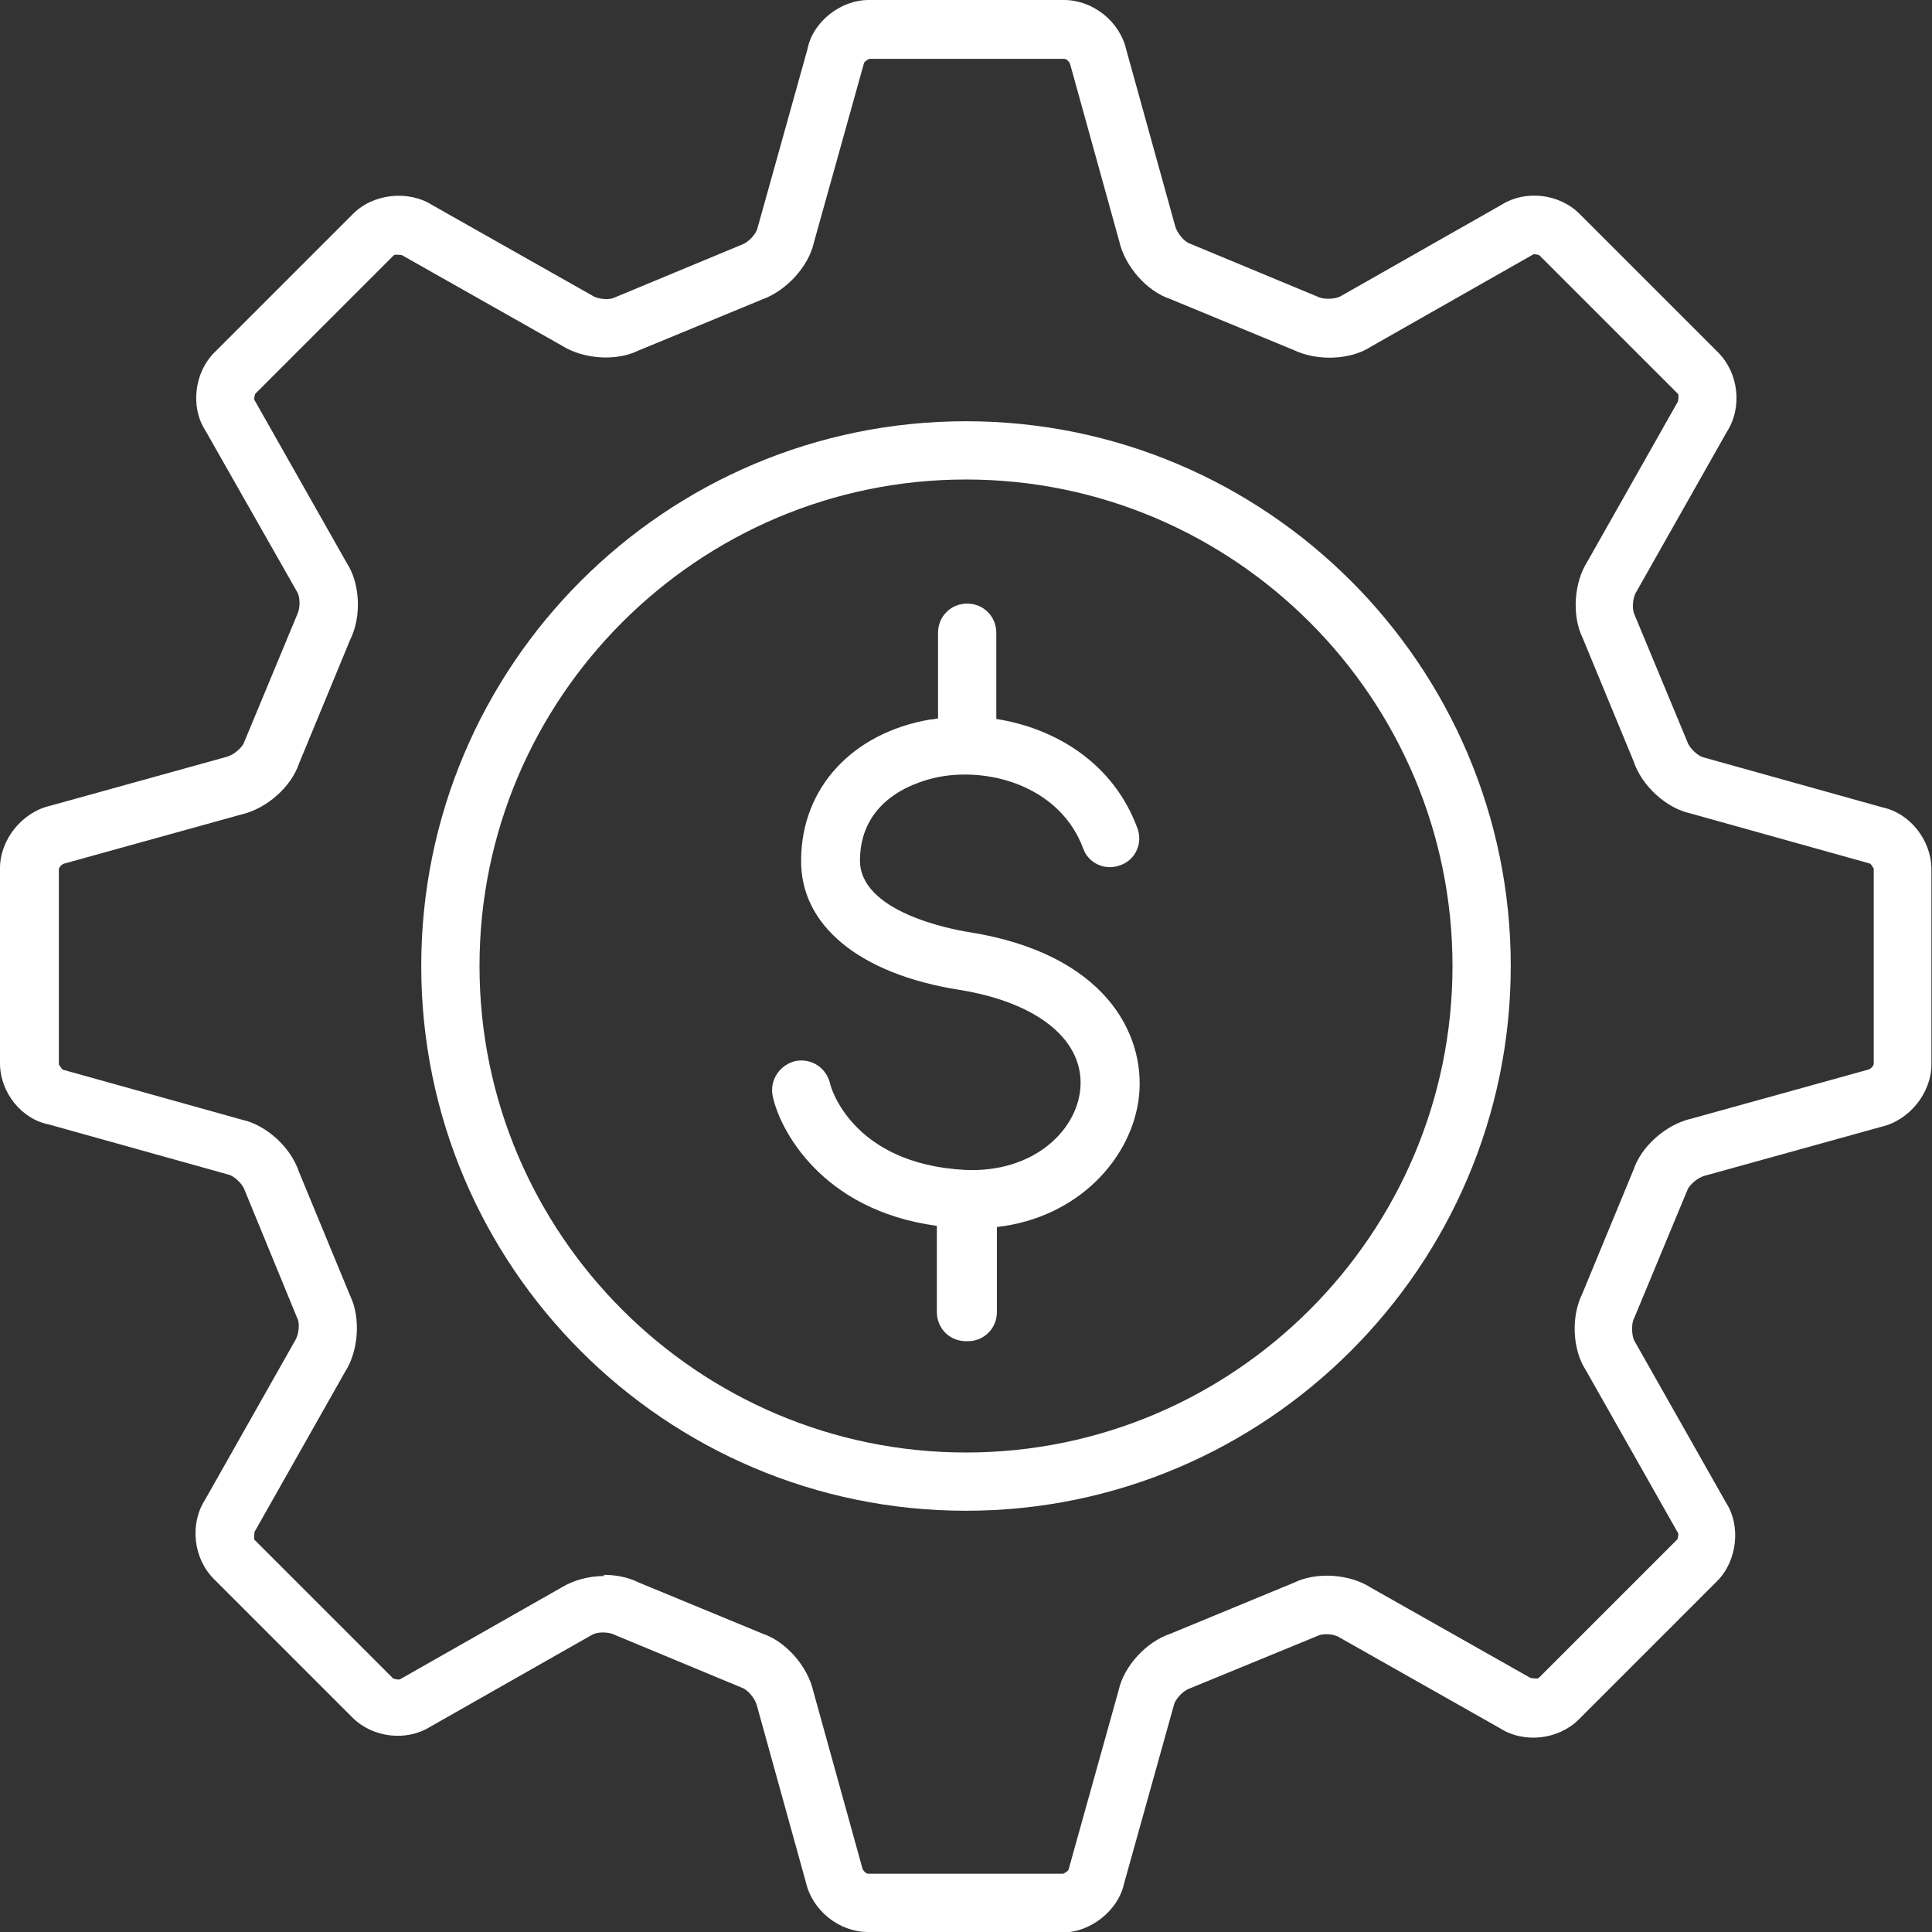 <?xml version="1.0" encoding="UTF-8"?>
<svg id="Layer_2" data-name="Layer 2" xmlns="http://www.w3.org/2000/svg" viewBox="0 0 33.16 33.16">
  <rect x="0" y="0" width="33.16" height="33.16" fill="#333333" stroke="none"/>
  <defs>
    <style>
      .cls-1 {
        fill: #fff;
      }
    </style>
  </defs>
  <g id="Layer_1-2" data-name="Layer 1">
    <g>
      <path class="cls-1" d="M16.58,25.93c-5.16,0-9.35-4.19-9.35-9.35s4.19-9.35,9.35-9.35,9.35,4.2,9.35,9.35-4.2,9.35-9.35,9.35ZM16.58,8.23c-4.6,0-8.35,3.75-8.35,8.35s3.75,8.35,8.35,8.35,8.35-3.75,8.35-8.35-3.75-8.35-8.35-8.35ZM16.58,23.02c-.28,0-.5-.22-.5-.5v-1.48c-2-.27-2.71-1.68-2.82-2.24-.05-.27.13-.53.4-.59.27-.05.53.12.59.4,0,.01.35,1.37,2.32,1.47,1.15.05,1.89-.65,1.97-1.37.09-.84-.71-1.5-2.07-1.72-1.72-.27-2.74-1.11-2.72-2.24.01-1.23.88-2.17,2.21-2.4.04,0,.09-.01.14-.02v-1.47c0-.28.22-.5.5-.5s.5.22.5.5v1.48c1.02.16,2.01.76,2.42,1.87.1.26-.03.55-.29.64-.26.1-.55-.03-.64-.29-.38-1.02-1.53-1.39-2.45-1.23-.32.06-1.37.33-1.38,1.43-.01.89,1.56,1.19,1.88,1.24,2.32.37,3.02,1.74,2.91,2.81-.11,1.05-1.03,2.09-2.44,2.25v1.46c0,.28-.22.5-.5.5Z"/>
      <path class="cls-1" d="M14.9,33.16c-.5,0-.96-.37-1.07-.86l-.84-3.03c-.03-.12-.16-.27-.25-.3l-2.19-.91c-.12-.06-.31-.05-.39,0l-2.78,1.58c-.4.25-.98.19-1.33-.16l-2.38-2.38c-.35-.35-.42-.94-.15-1.36l1.55-2.74c.06-.1.08-.3.03-.38l-.9-2.19c-.04-.12-.19-.25-.28-.27l-3.08-.86C.37,19.21,0,18.75,0,18.25v-3.35c0-.49.38-.96.86-1.07l3.03-.84c.12-.03.27-.16.3-.25l.91-2.19c.06-.12.05-.31,0-.39l-1.58-2.78c-.25-.39-.19-.98.16-1.33l2.38-2.38c.35-.35.95-.41,1.36-.15l2.74,1.55c.1.07.3.08.38.04l2.19-.91c.12-.04.25-.19.27-.28l.86-3.08C13.95.38,14.42,0,14.91,0h3.35c.5,0,.96.37,1.07.85l.84,3.03c.03.12.16.27.25.3l2.19.91c.12.06.31.04.39,0l2.78-1.58c.4-.25.98-.19,1.33.16l2.38,2.38c.35.35.42.94.15,1.36l-1.55,2.74c-.07.1-.08.3-.04.39l.91,2.19c.04.12.19.25.28.27l3.08.86c.46.1.83.56.83,1.06v3.35c0,.49-.38.96-.86,1.07l-3.03.84c-.12.03-.27.16-.3.25l-.91,2.19c-.06.11-.04.31,0,.39l1.58,2.79c.25.39.19.99-.16,1.34l-2.37,2.37c-.35.35-.94.42-1.36.15l-2.74-1.55c-.1-.07-.3-.08-.39-.03l-2.19.9c-.12.04-.25.19-.27.28l-.86,3.08c-.1.45-.57.83-1.06.83h-3.35ZM10.36,27.03c.21,0,.42.04.6.13l2.13.88c.39.13.77.55.87.99l.84,3.03c.01.05.07.1.1.1h3.35s.08-.04.09-.07l.86-3.08c.09-.41.47-.83.89-.97l2.13-.88c.37-.18.94-.15,1.31.09l2.74,1.55s.12.02.14,0l2.38-2.38s.03-.09.01-.11l-1.58-2.79c-.23-.35-.26-.92-.06-1.32l.88-2.13c.13-.39.55-.77.99-.87l3.03-.84c.05-.01.1-.07.1-.1v-3.35s.5,0,.5,0h-.5s-.04-.08-.07-.09l-3.08-.86c-.41-.09-.83-.47-.97-.89l-.88-2.13c-.18-.37-.15-.94.09-1.31l1.55-2.74s.02-.11,0-.13l-2.38-2.38s-.09-.03-.11-.01l-2.78,1.58c-.35.23-.92.25-1.32.06l-2.13-.88c-.39-.13-.77-.55-.87-.99l-.84-3.03c-.01-.05-.07-.1-.1-.1h-3.35s-.08.04-.09.07l-.86,3.08c-.09.41-.47.83-.89.98l-2.13.88c-.37.18-.93.15-1.31-.09l-2.74-1.55s-.12-.02-.14,0l-2.38,2.38s-.03.09-.01.11l1.58,2.79c.23.35.26.92.06,1.32l-.88,2.13c-.13.39-.55.77-.99.87l-3.03.84c-.05.01-.1.07-.1.1v3.35s.05.08.07.09l3.08.86c.41.09.83.47.97.89l.88,2.13c.18.37.15.94-.09,1.31l-1.55,2.74s-.02.12,0,.14l2.38,2.38s.09.03.12.01l2.78-1.58c.2-.12.46-.19.72-.19Z"/>
    </g>
  </g>
</svg>